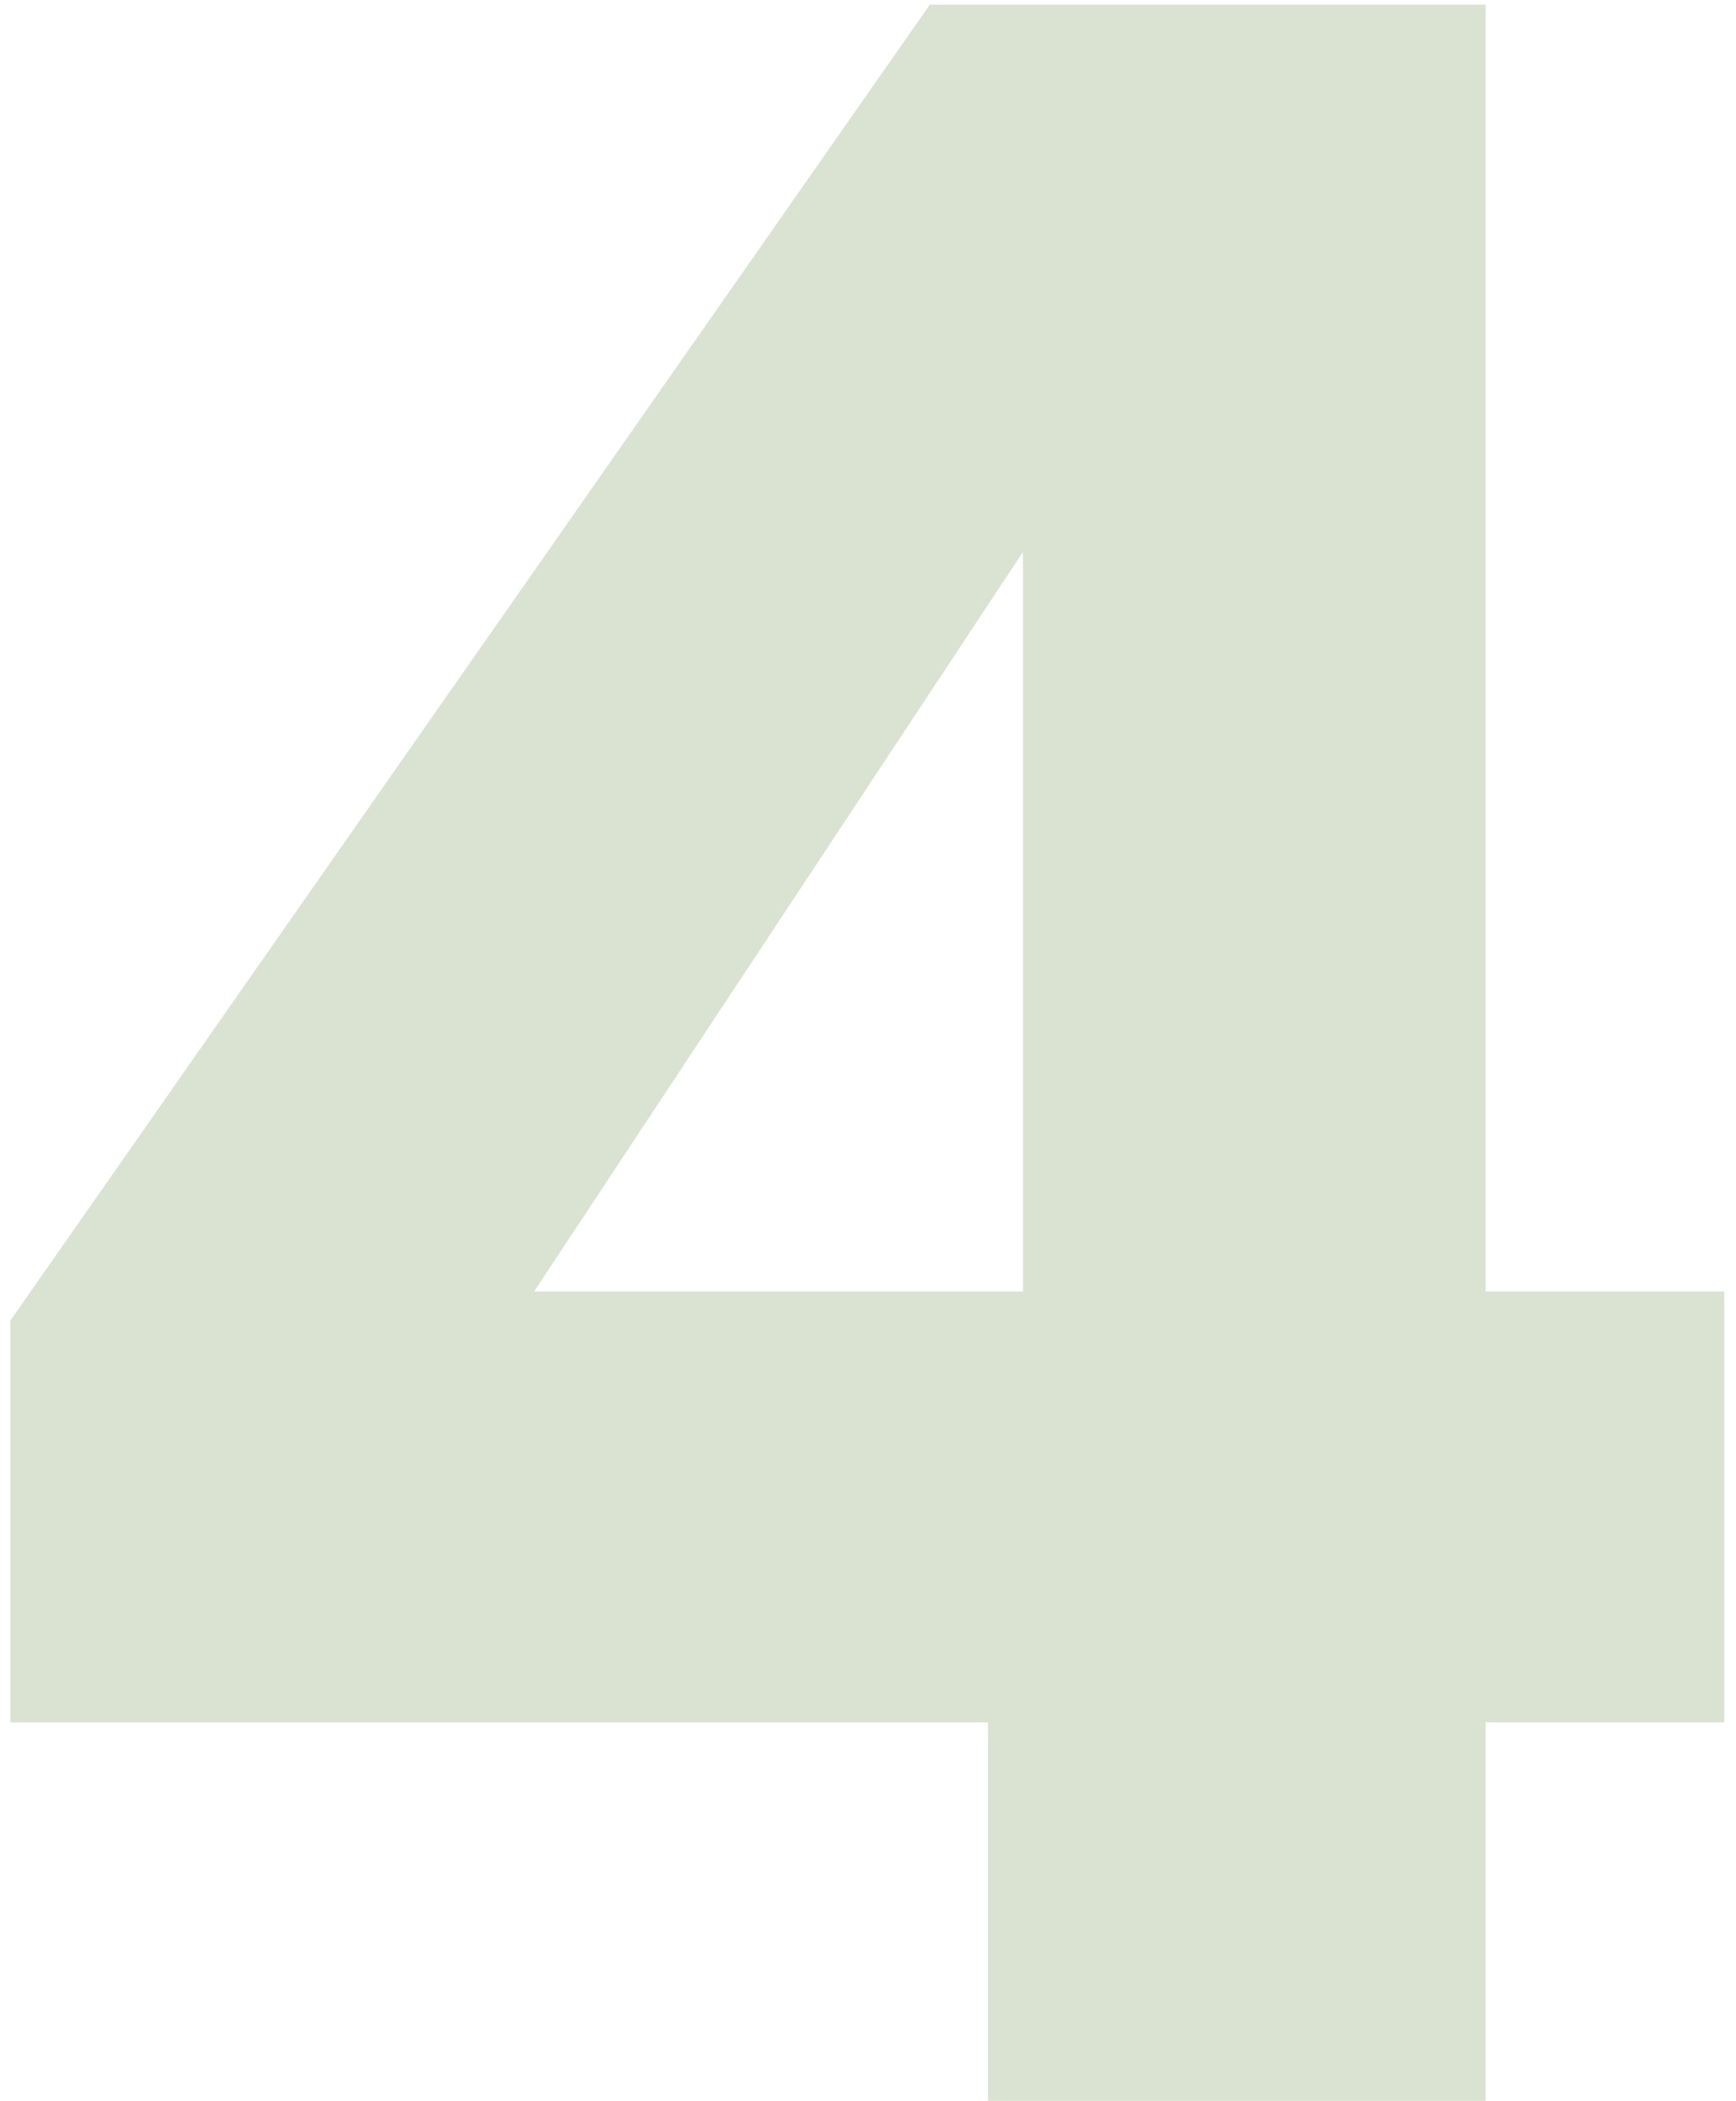 <?xml version="1.0" encoding="UTF-8"?> <svg xmlns="http://www.w3.org/2000/svg" width="105" height="127" viewBox="0 0 105 127" fill="none"><path d="M0.624 104.12V79.832L56.24 0.28H89.856V78.072H104.288V104.12H89.856V127H59.76V104.12H0.624ZM61.872 33.368L32.304 78.072H61.872V33.368Z" fill="#83A068" fill-opacity="0.3"></path></svg> 